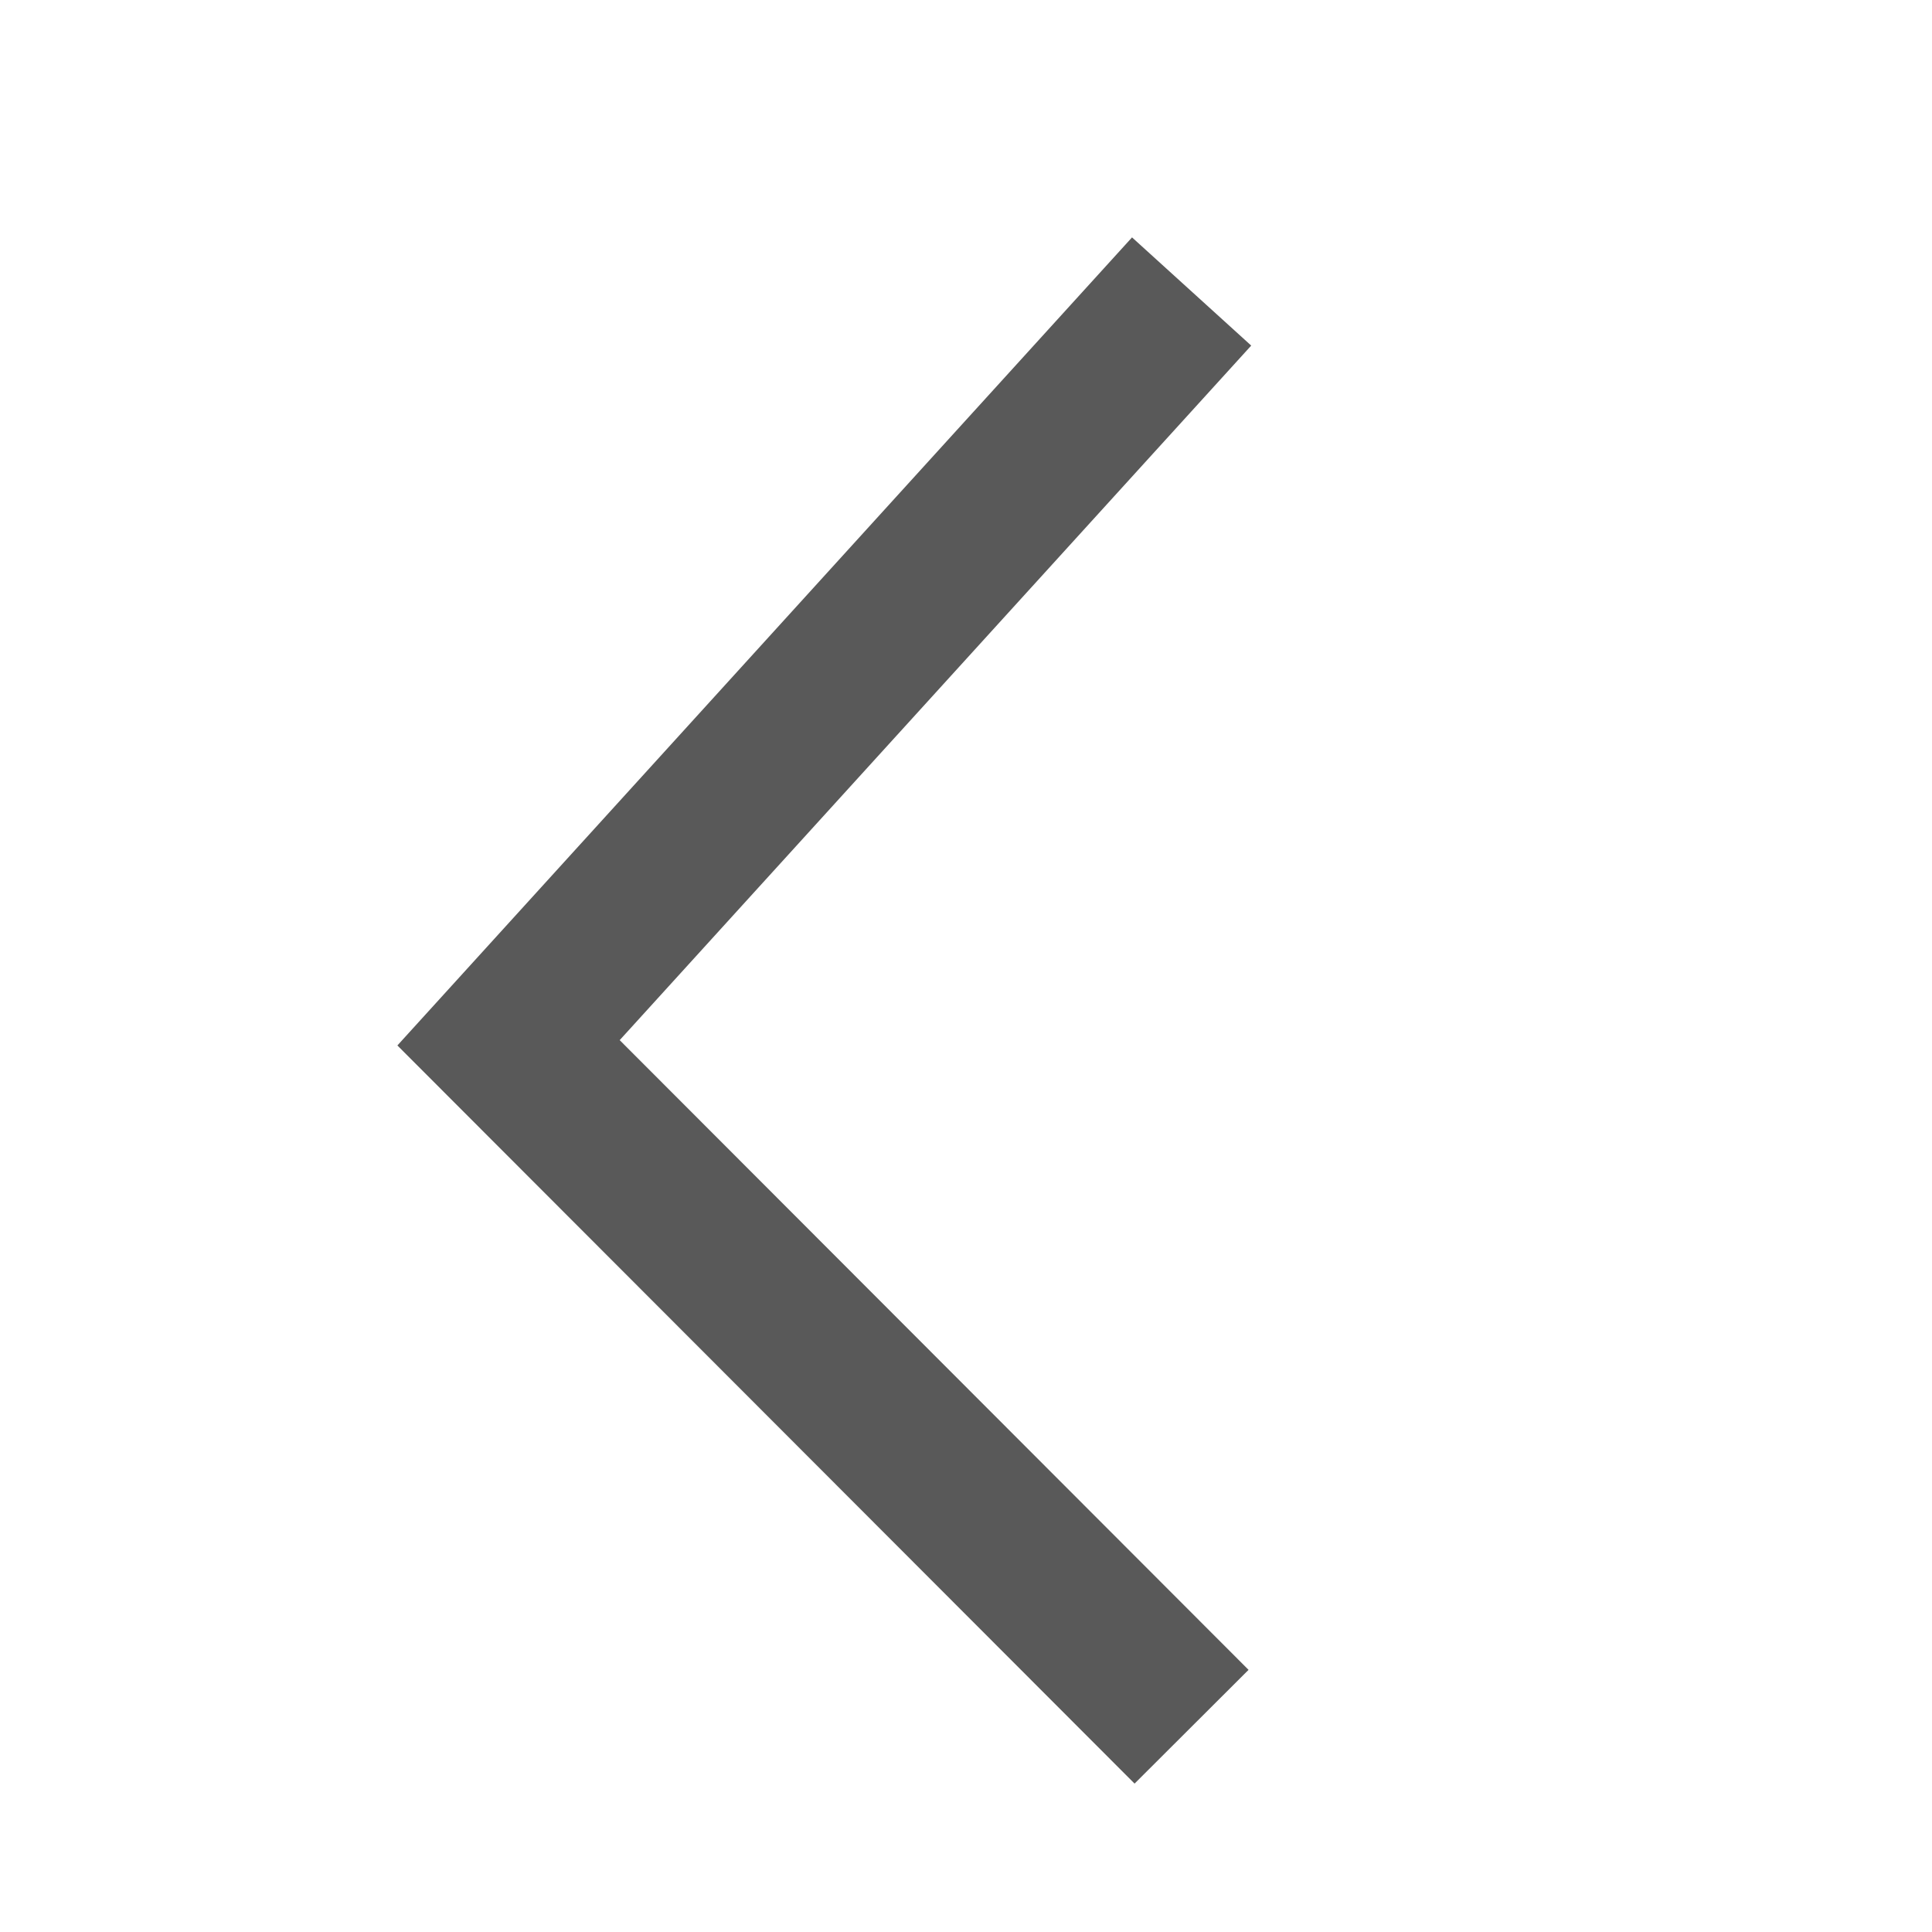 <svg width="16" height="16" viewBox="0 0 16 16" fill="none" xmlns="http://www.w3.org/2000/svg">
<g id="Arrows-Back">
<path id="Vector" d="M10.362 2.862L5.132 8.614L10.34 13.829L9.396 14.771L3.291 8.658L9.375 1.966L10.362 2.862Z" fill="#595959"/>
</g>
</svg>
